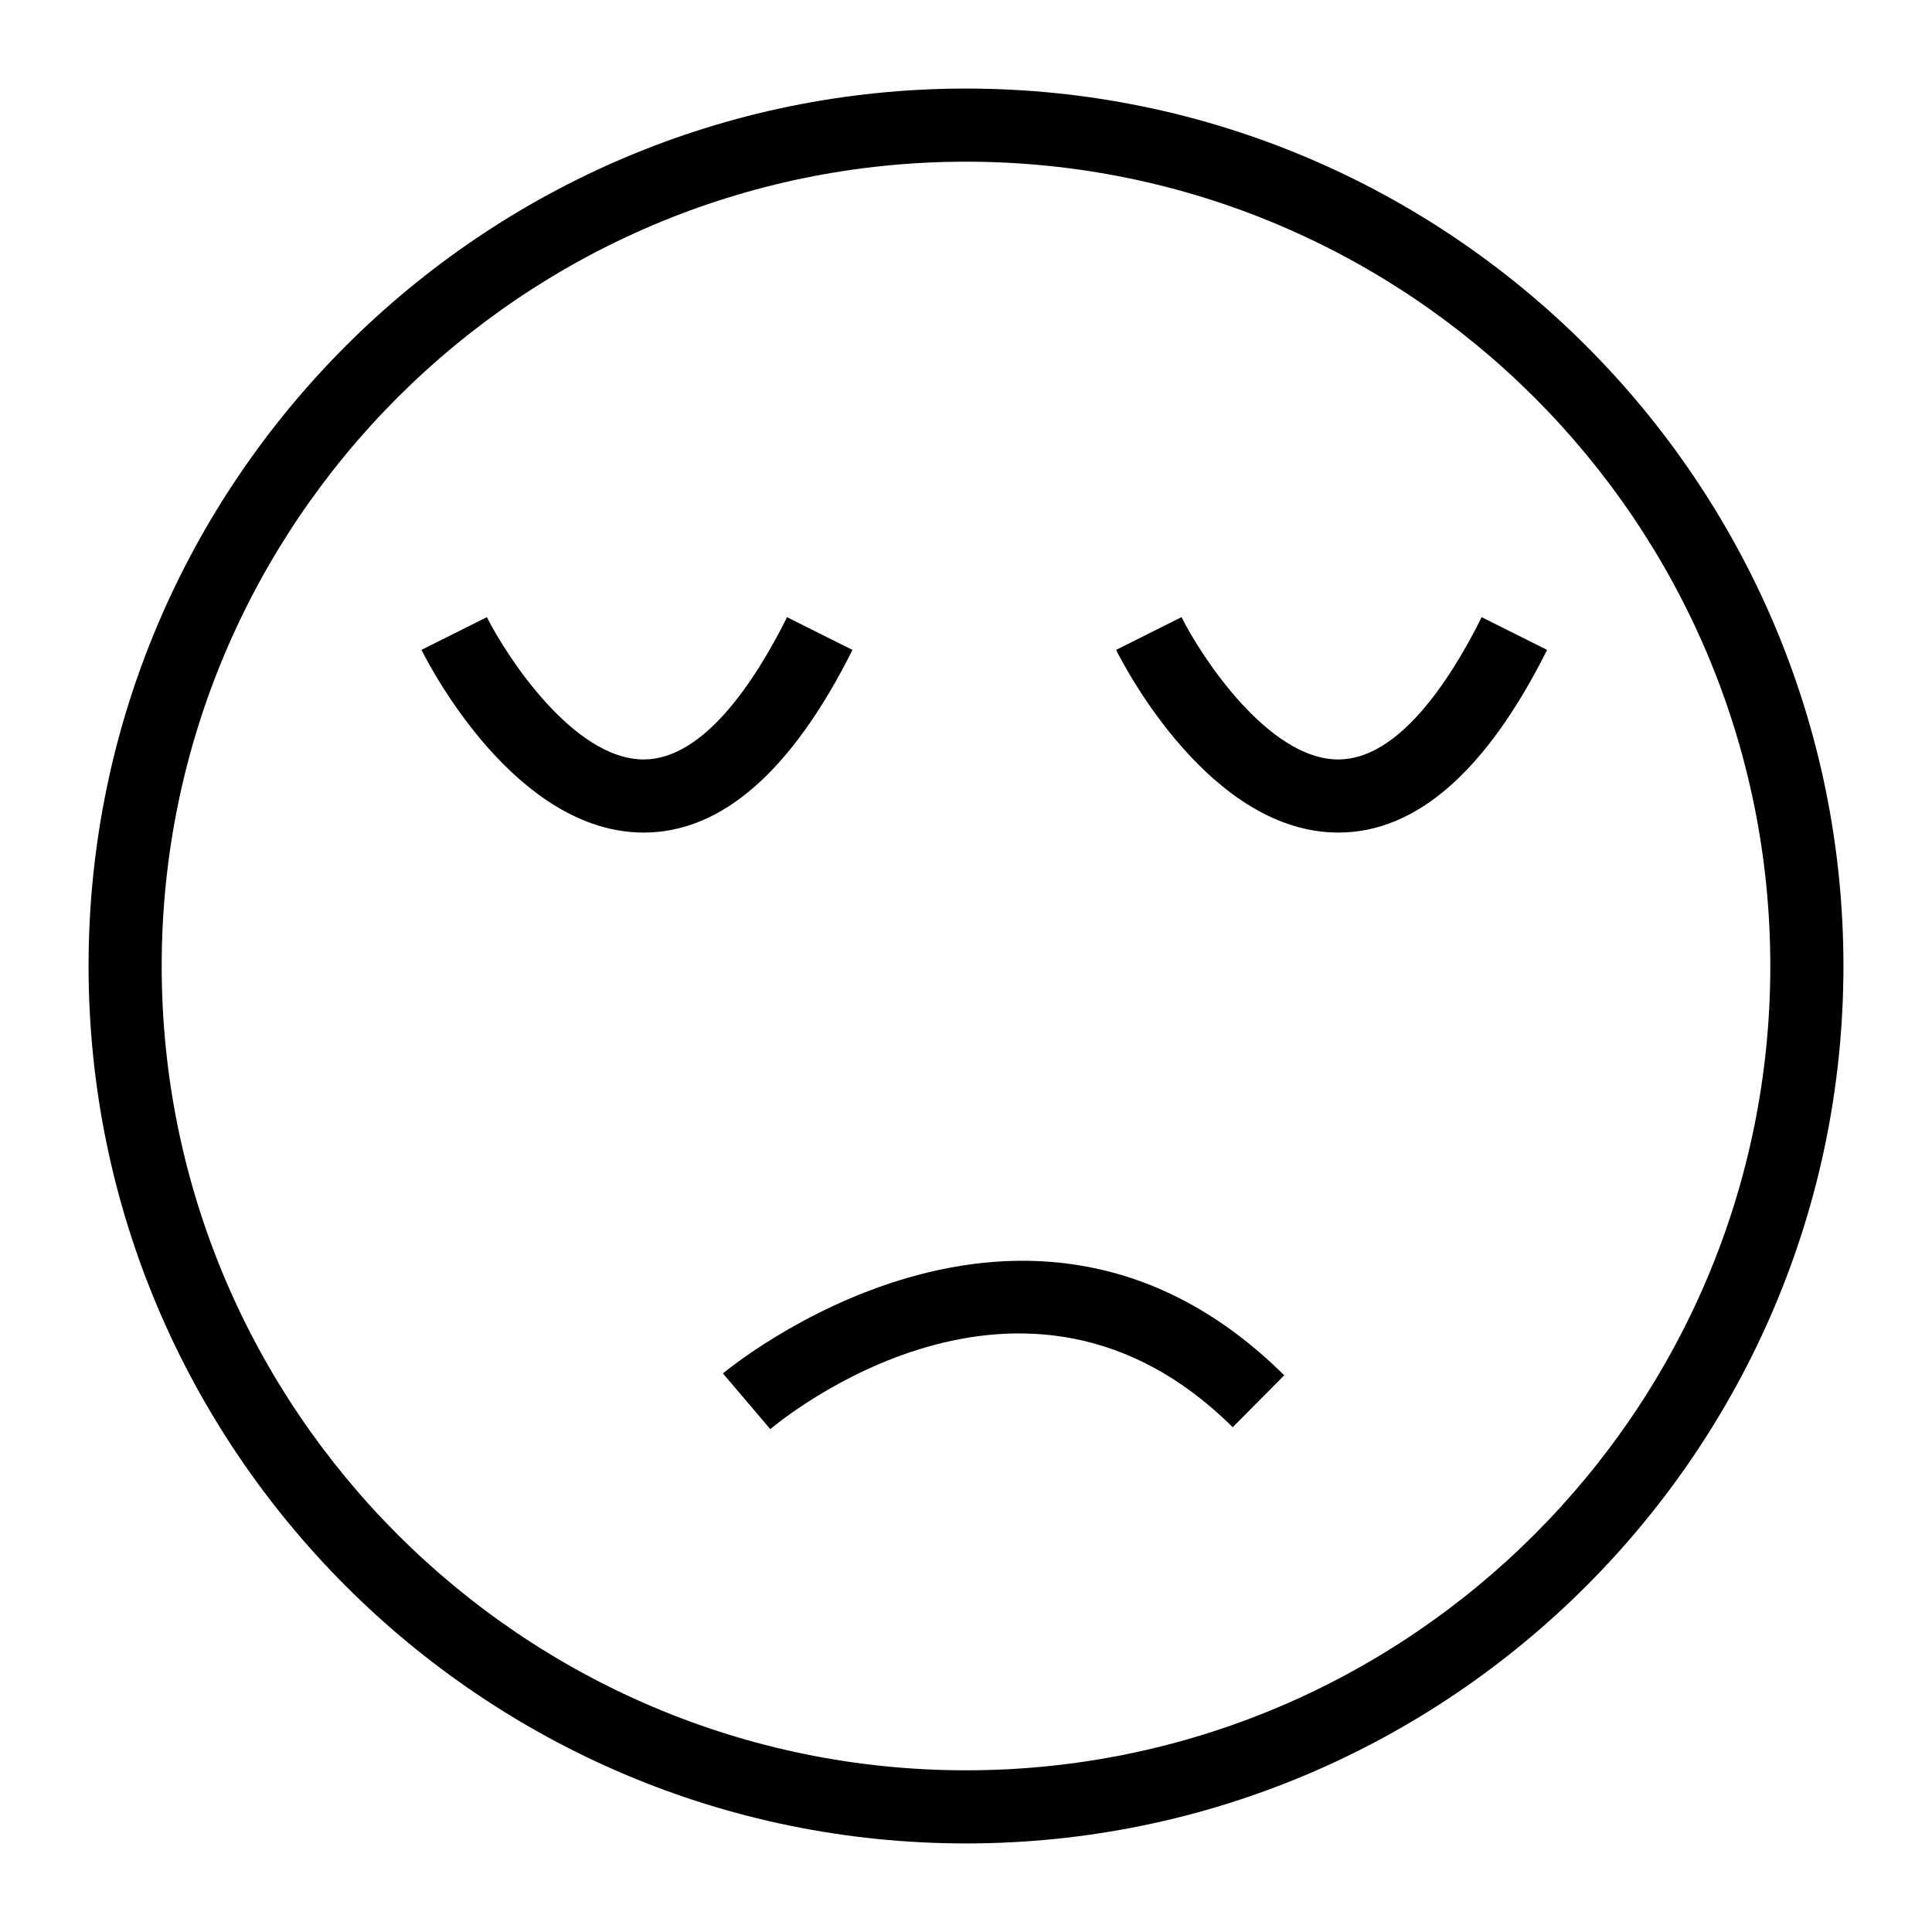 <?xml version="1.0" encoding="UTF-8"?>
<!-- Uploaded to: SVG Repo, www.svgrepo.com, Generator: SVG Repo Mixer Tools -->
<svg fill="#000000" width="800px" height="800px" version="1.1" viewBox="144 144 512 512" xmlns="http://www.w3.org/2000/svg">
 <g>
  <path d="m314.6 364.64c-33.723 0-56.426-43.457-58.902-48.414l17.328-8.676c5.281 10.492 23.035 37.715 41.574 37.715h0.02c15.805-0.02 29.367-20.512 37.965-37.703l17.332 8.668c-16.062 32.117-34.676 48.41-55.316 48.41z"/>
  <path d="m498.68 364.64c-33.723 0-56.426-43.457-58.902-48.414l17.328-8.676c5.281 10.492 23.035 37.715 41.574 37.715h0.02c15.805-0.02 29.367-20.512 37.965-37.703l17.332 8.668c-16.066 32.117-34.676 48.41-55.316 48.41z"/>
  <path d="m348.14 522.74-12.555-14.762c0.793-0.68 80.527-67.176 148.75 0.492l-13.652 13.758c-55.488-55.062-119.83-1.797-122.54 0.512z"/>
  <path d="m400 632.53c-128.21 0-232.53-104.32-232.53-232.53 0-128.21 104.31-232.53 232.53-232.53s232.53 104.31 232.53 232.53c0 128.21-104.32 232.53-232.53 232.53zm0-445.68c-117.53 0-213.15 95.621-213.15 213.15s95.617 213.15 213.15 213.15 213.15-95.617 213.15-213.15c0.004-117.53-95.613-213.15-213.14-213.15z"/>
 </g>
</svg>